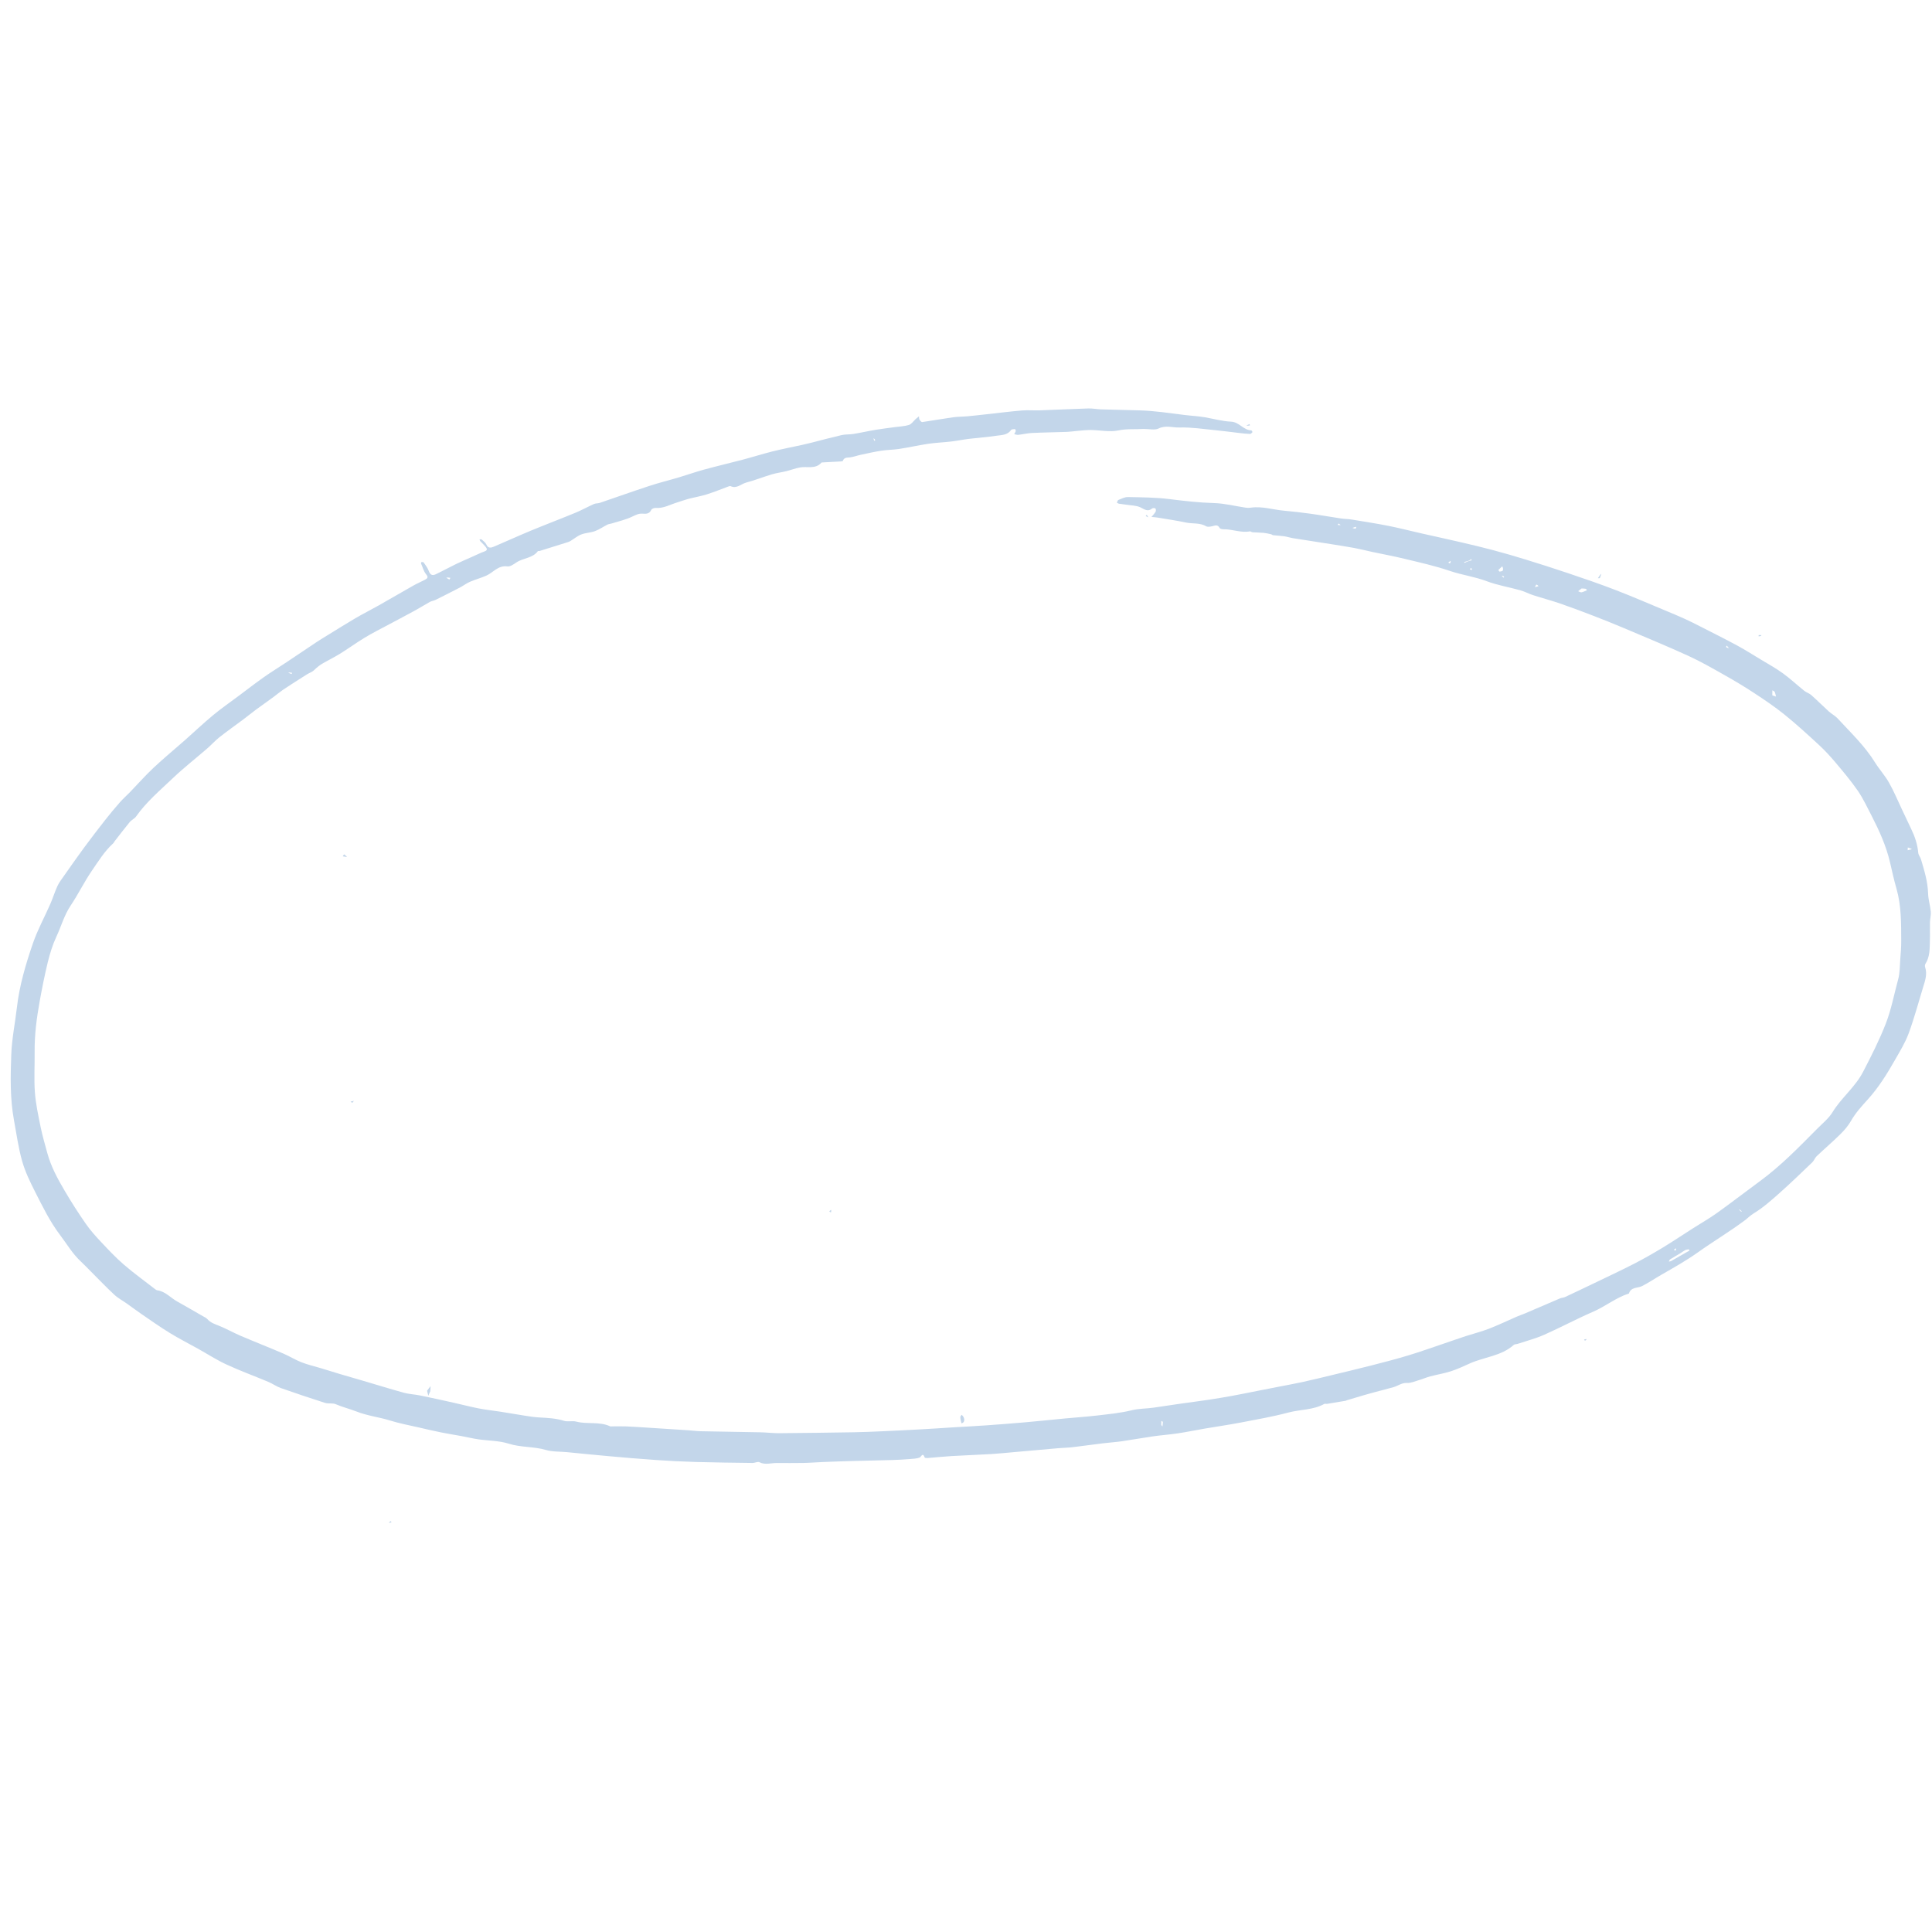 <?xml version="1.0" encoding="UTF-8"?> <svg xmlns="http://www.w3.org/2000/svg" xmlns:xlink="http://www.w3.org/1999/xlink" width="1080" zoomAndPan="magnify" viewBox="0 0 810 810" height="1080" preserveAspectRatio="xMidYMid meet"> <defs> <clipPath id="9c283f485d"> <path d="M 4 171.195 L 810 171.195 L 810 614 L 4 614 Z M 4 171.195 " clip-rule="nonzero"></path> </clipPath> <clipPath id="af9ca4035d"> <path d="M 163 637 L 165 637 L 165 638.445 L 163 638.445 Z M 163 637 " clip-rule="nonzero"></path> </clipPath> </defs> <g clip-path="url(#9c283f485d)"> <path fill="#c3d6ea" d="M 479.434 179.836 C 475.797 180.074 472.434 179.699 468.918 180.453 C 465.23 181.242 461.18 180.316 457.289 180.281 C 455.348 180.266 453.41 180.52 451.473 180.676 C 450.082 180.797 448.691 181.02 447.305 181.07 C 442.398 181.242 437.492 181.293 432.602 181.531 C 430.715 181.617 428.848 182.098 426.941 182.305 C 426.375 182.371 425.793 182.133 425.211 182.027 C 425.434 181.582 425.742 181.172 425.844 180.711 C 425.914 180.469 425.605 179.887 425.52 179.887 C 424.953 179.957 424.129 179.938 423.871 180.297 C 422.363 182.477 419.961 182.355 417.816 182.68 C 413.992 183.262 410.129 183.52 406.289 183.984 C 403.75 184.293 401.246 184.824 398.707 185.113 C 395.516 185.492 392.273 185.594 389.102 186.074 C 385.051 186.676 381.039 187.602 376.988 188.219 C 374.535 188.594 372.016 188.578 369.562 188.953 C 366.68 189.398 363.832 190.035 360.969 190.652 C 359.391 190.977 357.863 191.594 356.285 191.766 C 355.051 191.902 353.883 191.746 353.367 193.223 C 353.316 193.395 352.785 193.445 352.457 193.461 C 349.801 193.617 347.156 193.734 344.5 193.891 C 344.449 193.891 344.395 193.977 344.344 194.027 C 341.824 196.805 338.41 195.434 335.406 195.98 C 333.469 196.34 331.582 197.062 329.66 197.543 C 327.652 198.039 325.578 198.277 323.59 198.879 C 319.984 199.957 316.469 201.363 312.832 202.324 C 310.707 202.891 308.887 205.016 306.332 203.832 C 306.125 203.73 305.801 203.816 305.543 203.902 C 302.473 205.031 299.453 206.281 296.332 207.262 C 293.758 208.066 291.062 208.512 288.457 209.195 C 286.914 209.609 285.422 210.191 283.895 210.652 C 280.941 211.547 278.18 213.207 274.906 212.949 C 274.289 212.898 273.258 213.293 273.051 213.758 C 272.262 215.523 270.82 215.453 269.363 215.352 C 267.684 215.23 266.414 215.969 264.938 216.652 C 262.246 217.922 259.277 218.59 256.414 219.48 C 255.863 219.652 255.246 219.668 254.73 219.91 C 252.965 220.801 251.316 221.984 249.465 222.668 C 247.613 223.355 245.484 223.371 243.648 224.094 C 242.07 224.711 240.699 225.891 239.223 226.781 C 238.848 227.008 238.418 227.195 238.008 227.316 C 234.043 228.566 230.082 229.801 226.117 231.035 C 225.93 231.086 225.586 230.949 225.52 231.051 C 223.289 234.086 219.359 233.895 216.512 235.801 C 215.363 236.57 213.906 237.633 212.738 237.461 C 208.879 236.93 206.836 240 203.938 241.316 C 201.742 242.312 199.359 242.914 197.145 243.871 C 195.617 244.523 194.262 245.57 192.789 246.34 C 189.441 248.07 186.098 249.785 182.719 251.449 C 181.93 251.844 180.984 251.945 180.215 252.355 C 178.191 253.473 176.234 254.723 174.211 255.836 C 170.676 257.773 167.109 259.641 163.559 261.543 C 159.953 263.48 156.266 265.297 152.785 267.422 C 148.703 269.891 144.875 272.805 140.727 275.152 C 139.008 276.129 137.242 277.055 135.512 278.016 C 134 278.855 132.816 279.867 131.617 281.016 C 130.859 281.754 129.746 282.094 128.805 282.66 C 127.637 283.363 126.504 284.102 125.371 284.84 C 123.09 286.312 120.793 287.75 118.543 289.277 C 117.242 290.168 116.039 291.195 114.77 292.141 C 112.301 293.941 109.797 295.703 107.324 297.523 C 105.473 298.895 103.707 300.352 101.871 301.723 C 98.578 304.191 95.199 306.555 91.973 309.109 C 90.172 310.531 88.645 312.281 86.914 313.77 C 82.109 317.938 77.082 321.863 72.484 326.23 C 67.133 331.34 61.402 336.141 57.082 342.277 C 56.414 343.234 55.145 343.75 54.387 344.66 C 52.211 347.297 50.133 350.039 48.023 352.75 C 47.816 353.004 47.715 353.348 47.477 353.555 C 43.805 356.879 41.266 361.078 38.484 365.105 C 35.277 369.785 32.793 374.93 29.668 379.59 C 26.871 383.754 25.656 388.434 23.598 392.805 C 22.035 396.133 20.953 399.73 20.062 403.297 C 18.727 408.766 17.625 414.301 16.633 419.836 C 15.363 426.848 14.438 433.91 14.523 441.055 C 14.59 446.68 14.215 452.316 14.625 457.906 C 14.984 462.824 16.066 467.711 17.043 472.562 C 17.781 476.211 18.863 479.777 19.824 483.375 C 21.367 489.102 24.18 494.262 27.164 499.316 C 29.91 503.996 32.844 508.574 35.93 513.012 C 37.816 515.738 40.062 518.258 42.348 520.676 C 45.398 523.93 48.469 527.203 51.832 530.117 C 56.02 533.734 60.531 536.977 64.902 540.387 C 65.211 540.625 65.555 540.898 65.898 540.953 C 69.328 541.398 71.492 544.105 74.285 545.648 C 77.871 547.637 81.422 549.727 84.973 551.766 C 85.645 552.16 86.434 552.469 86.914 553.02 C 88.27 554.578 90.102 555.145 91.938 555.879 C 94.941 557.098 97.789 558.707 100.773 559.996 C 106.742 562.547 112.781 564.914 118.75 567.469 C 121.324 568.566 123.727 570.09 126.332 571.117 C 129.008 572.164 131.82 572.816 134.582 573.637 C 137.277 574.461 139.953 575.301 142.645 576.105 C 145.836 577.051 149.043 577.957 152.234 578.898 C 157.949 580.582 163.625 582.344 169.355 583.922 C 171.551 584.523 173.883 584.59 176.133 585.055 C 180.848 586.012 185.531 587.059 190.23 588.105 C 193.695 588.875 197.129 589.785 200.609 590.469 C 203.562 591.055 206.578 591.363 209.566 591.824 C 213.117 592.391 216.648 593.008 220.199 593.555 C 222.156 593.863 224.129 594.172 226.102 594.273 C 229.602 594.465 233.066 594.617 236.461 595.68 C 238.039 596.18 239.961 595.578 241.574 596.008 C 246.258 597.223 251.285 595.887 255.812 597.996 C 256.035 598.098 256.359 598.012 256.637 598.012 C 258.59 598.012 260.547 597.961 262.484 598.027 C 264.836 598.113 267.184 598.285 269.551 598.422 C 275.918 598.836 282.297 599.246 288.664 599.656 C 290.395 599.777 292.129 600.016 293.859 600.051 C 302.164 600.223 310.465 600.324 318.75 600.496 C 321.41 600.547 324.051 600.891 326.711 600.875 C 337.191 600.789 347.672 600.652 358.152 600.48 C 362.031 600.41 365.891 600.242 369.75 600.07 C 375.289 599.828 380.812 599.555 386.355 599.246 C 390.781 599.008 395.223 598.699 399.648 598.422 C 404.281 598.148 408.93 597.91 413.562 597.582 C 418.828 597.207 424.109 596.812 429.359 596.348 C 435.055 595.852 440.75 595.254 446.445 594.703 C 451.027 594.273 455.625 593.969 460.188 593.434 C 464.938 592.871 469.758 592.426 474.391 591.277 C 477.547 590.504 480.688 590.605 483.824 590.145 C 487.531 589.598 491.219 589.031 494.922 588.5 C 498.887 587.934 502.867 587.438 506.848 586.836 C 510.141 586.34 513.414 585.789 516.691 585.191 C 520.207 584.555 523.691 583.82 527.207 583.133 C 530.004 582.586 532.816 582.035 535.613 581.488 C 539.113 580.805 542.629 580.168 546.113 579.414 C 550.211 578.523 554.277 577.512 558.344 576.535 C 563.969 575.18 569.613 573.844 575.223 572.402 C 580.316 571.102 585.41 569.781 590.438 568.258 C 595.379 566.766 600.25 565.016 605.141 563.371 C 608.277 562.309 611.398 561.195 614.555 560.164 C 617.781 559.121 621.074 558.297 624.23 557.082 C 628.211 555.539 632.055 553.688 635.965 551.988 C 637.078 551.508 638.23 551.133 639.344 550.668 C 644.25 548.562 649.156 546.438 654.078 544.344 C 654.715 544.07 655.488 544.09 656.121 543.797 C 660.102 541.945 664.062 540.043 668.027 538.141 C 673.703 535.398 679.434 532.742 685.043 529.859 C 689.145 527.754 693.156 525.457 697.102 523.074 C 701.406 520.469 705.594 517.641 709.848 514.934 C 713.227 512.773 716.727 510.801 719.969 508.469 C 725.988 504.152 731.855 499.609 737.844 495.219 C 746.68 488.742 754.262 480.891 761.945 473.16 C 764.156 470.949 766.695 468.891 768.293 466.289 C 772.016 460.203 777.797 455.781 781.125 449.336 C 784.57 442.703 787.918 436.102 790.645 429.109 C 792.992 423.074 794.109 416.785 795.809 410.613 C 796.562 407.906 796.477 404.957 796.699 402.098 C 796.887 399.609 797.109 397.125 797.094 394.621 C 797.059 387.184 797.18 379.746 795.086 372.496 C 794.023 368.844 793.25 365.125 792.375 361.438 C 790.766 354.617 787.898 348.293 784.727 342.105 C 782.875 338.523 781.156 334.836 778.895 331.527 C 776.012 327.348 772.699 323.438 769.426 319.547 C 767.281 316.992 765 314.543 762.562 312.281 C 757.879 307.961 753.164 303.641 748.203 299.629 C 744.156 296.355 739.801 293.426 735.441 290.562 C 731.359 287.871 727.156 285.371 722.902 282.969 C 717.945 280.176 713.004 277.332 707.84 274.965 C 698.816 270.852 689.641 267.062 680.496 263.188 C 676.348 261.426 672.145 259.762 667.922 258.133 C 663.344 256.367 658.762 254.637 654.133 253.043 C 650.391 251.758 646.551 250.746 642.773 249.527 C 640.957 248.945 639.258 248.004 637.422 247.488 C 632.723 246.168 627.852 245.379 623.305 243.668 C 618.227 241.746 612.875 241.078 607.766 239.328 C 601.641 237.238 595.277 235.832 588.98 234.309 C 584.453 233.195 579.871 232.371 575.309 231.395 C 572.836 230.863 570.402 230.227 567.934 229.766 C 564.586 229.148 561.223 228.633 557.879 228.102 C 555.031 227.641 552.184 227.211 549.336 226.766 C 546.883 226.391 544.414 226.027 541.961 225.617 C 540.758 225.41 539.574 225 538.375 224.828 C 536.832 224.605 535.27 224.555 533.727 224.383 C 533.434 224.348 533.176 224.023 532.867 223.973 C 531.84 223.75 530.828 223.508 529.781 223.406 C 528.219 223.27 526.641 223.254 525.082 223.148 C 524.719 223.113 524.344 222.723 524.016 222.773 C 520.242 223.492 516.641 221.812 512.918 221.898 C 512.387 221.914 511.527 221.711 511.34 221.348 C 510.465 219.668 509.246 220.426 508.031 220.664 C 507.273 220.816 506.297 220.988 505.715 220.648 C 503.07 219.086 500.07 219.668 497.273 219.086 C 493.328 218.246 489.312 217.664 485.336 216.996 C 484.492 216.859 483.621 216.824 482.762 216.738 C 483.344 216.02 484.016 215.352 484.477 214.543 C 484.684 214.203 484.664 213.449 484.426 213.207 C 484.184 212.969 483.363 212.934 483.086 213.156 C 481.168 214.766 479.793 213.48 478.043 212.676 C 476.328 211.887 474.219 211.922 472.297 211.613 C 471.25 211.441 470.203 211.355 469.16 211.184 C 468.832 211.133 468.559 210.895 468.25 210.758 C 468.453 210.363 468.559 209.727 468.883 209.609 C 470.188 209.094 471.559 208.355 472.898 208.391 C 478.715 208.512 484.562 208.527 490.309 209.25 C 496.504 210.02 502.66 210.738 508.922 210.91 C 513.398 211.031 517.859 212.195 522.32 212.848 C 522.988 212.949 523.707 212.949 524.379 212.848 C 529.164 212.145 533.727 213.703 538.391 214.117 C 542.012 214.441 545.633 214.852 549.234 215.352 C 553.574 215.949 557.898 216.723 562.238 217.371 C 563.746 217.598 565.309 217.578 566.801 217.836 C 571.945 218.676 577.109 219.48 582.223 220.492 C 586.766 221.402 591.277 222.566 595.809 223.594 C 601.348 224.848 606.906 226.047 612.445 227.332 C 616.957 228.379 621.469 229.441 625.945 230.641 C 630.578 231.875 635.191 233.211 639.789 234.633 C 645.707 236.469 651.609 238.336 657.477 240.324 C 664.113 242.57 670.754 244.832 677.289 247.352 C 684.41 250.094 691.406 253.145 698.457 256.074 C 701.168 257.207 703.859 258.32 706.52 259.539 C 708.664 260.516 710.773 261.578 712.867 262.656 C 717.98 265.262 723.125 267.836 728.188 270.559 C 731.582 272.395 734.84 274.469 738.137 276.457 C 741.273 278.359 744.516 280.125 747.484 282.285 C 750.605 284.531 753.418 287.203 756.422 289.602 C 757.312 290.324 758.531 290.648 759.371 291.402 C 761.91 293.648 764.297 296.066 766.816 298.344 C 767.934 299.355 769.371 300.059 770.387 301.156 C 775.855 307.102 781.777 312.656 786.082 319.617 C 787.898 322.547 790.285 325.137 791.98 328.137 C 793.988 331.664 795.551 335.453 797.301 339.141 C 798.637 341.949 799.941 344.797 801.297 347.59 C 802.824 350.742 803.922 354 804.23 357.531 C 804.316 358.492 805.121 359.363 805.398 360.324 C 806.785 365.004 808.227 369.633 808.363 374.602 C 808.434 377.156 809.258 379.66 809.496 382.215 C 809.633 383.652 809.188 385.125 809.152 386.582 C 809.086 389.156 809.203 391.727 809.117 394.297 C 809.016 397.641 809.188 401.035 807.266 404.051 C 807.043 404.41 806.957 405.012 807.094 405.402 C 808.125 408.422 807.094 411.215 806.238 414.008 C 804.281 420.418 802.551 426.914 800.234 433.207 C 798.793 437.133 796.547 440.766 794.453 444.434 C 791.125 450.277 787.609 455.969 783.027 461.008 C 780.508 463.785 777.914 466.629 776.012 469.988 C 774.844 472.027 773.234 473.898 771.535 475.559 C 768.328 478.73 764.879 481.664 761.621 484.766 C 760.883 485.469 760.555 486.598 759.816 487.301 C 755.305 491.621 750.812 495.973 746.129 500.141 C 742.664 503.207 739.164 506.344 735.234 508.727 C 733.762 509.617 732.766 510.715 731.531 511.625 C 725.148 516.391 718.27 520.484 711.77 525.113 C 706.863 528.594 701.633 531.523 696.434 534.508 C 693.758 536.051 691.203 537.797 688.457 539.188 C 686.57 540.145 683.809 539.496 682.934 542.305 C 677.512 544.035 673.105 547.703 667.922 549.949 C 660.977 552.965 654.27 556.566 647.355 559.633 C 643.82 561.195 640.012 562.172 636.324 563.406 C 635.777 563.594 635.039 563.508 634.66 563.852 C 629.395 568.582 622.277 568.891 616.188 571.648 C 613.578 572.832 610.973 574.051 608.246 574.922 C 605.43 575.832 602.48 576.293 599.617 577.051 C 598.02 577.477 596.492 578.164 594.898 578.625 C 593.234 579.121 591.52 579.895 589.855 579.809 C 587.676 579.707 586.168 581.008 584.332 581.539 C 581.742 582.293 579.117 582.93 576.508 583.633 C 575.016 584.023 573.543 584.438 572.066 584.863 C 569.543 585.602 567.039 586.355 564.52 587.109 C 564.469 587.129 564.434 587.23 564.363 587.246 C 561.723 587.691 559.082 588.141 556.438 588.566 C 556.043 588.637 555.531 588.43 555.223 588.602 C 550.555 591.191 545.188 590.883 540.195 592.203 C 533.641 593.949 526.918 595.113 520.227 596.402 C 515.285 597.344 510.312 598.062 505.355 598.902 C 501.492 599.555 497.668 600.359 493.809 600.941 C 490.273 601.473 486.707 601.715 483.172 602.227 C 478.902 602.844 474.664 603.633 470.395 604.25 C 467.77 604.629 465.109 604.781 462.469 605.109 C 458.215 605.621 453.977 606.238 449.723 606.738 C 447.734 606.977 445.707 606.992 443.703 607.164 C 437.527 607.695 431.352 608.262 425.176 608.809 C 421.984 609.086 418.793 609.426 415.602 609.617 C 410.012 609.941 404.402 610.148 398.793 610.473 C 395.531 610.66 392.273 611.023 389.016 611.277 C 388.566 611.312 387.777 611.277 387.691 611.09 C 386.82 608.656 386.27 610.852 385.465 611.125 C 384.246 611.535 382.871 611.605 381.57 611.707 C 379.152 611.895 376.73 612.051 374.297 612.117 C 368.496 612.289 362.699 612.395 356.902 612.547 C 352.957 612.648 349.027 612.805 345.082 612.957 C 342.32 613.062 339.559 613.301 336.781 613.352 C 333.039 613.422 329.301 613.371 325.562 613.371 C 323.176 613.371 320.793 614.262 318.391 613.043 C 317.672 612.684 316.469 613.371 315.508 613.352 C 307.582 613.25 299.641 613.164 291.715 612.941 C 286.156 612.785 280.602 612.496 275.043 612.117 C 268.301 611.656 261.574 611.074 254.867 610.473 C 249.172 609.977 243.477 609.375 237.785 608.828 C 234.797 608.535 231.676 608.727 228.863 607.902 C 223.75 606.395 218.383 606.891 213.254 605.262 C 209.238 603.977 204.797 604.062 200.559 603.445 C 198.191 603.102 195.84 602.52 193.492 602.09 C 190.68 601.578 187.832 601.133 185.035 600.566 C 181.93 599.934 178.84 599.23 175.77 598.508 C 171.688 597.566 167.555 596.812 163.559 595.562 C 158.91 594.105 154.055 593.605 149.438 591.773 C 146.645 590.676 143.625 589.957 140.777 588.723 C 139.438 588.141 137.672 588.617 136.246 588.156 C 130.055 586.184 123.879 584.109 117.754 581.953 C 115.902 581.301 114.258 580.082 112.438 579.328 C 106.641 576.895 100.703 574.734 94.992 572.094 C 90.875 570.191 87.031 567.707 83.055 565.48 C 79.09 563.27 75.023 561.211 71.148 558.828 C 67.066 556.328 63.137 553.531 59.176 550.824 C 57.117 549.418 55.145 547.91 53.117 546.488 C 51.371 545.254 49.414 544.227 47.871 542.77 C 44.508 539.648 41.336 536.305 38.074 533.051 C 36.668 531.645 35.312 530.203 33.855 528.852 C 30.371 525.609 28.023 521.531 25.191 517.793 C 20.953 512.207 17.918 505.969 14.781 499.797 C 12.652 495.613 10.559 491.297 9.289 486.82 C 7.695 481.215 6.922 475.391 5.859 469.648 C 4.18 460.527 4.383 451.273 4.727 442.086 C 4.969 435.52 6.324 429.008 7.078 422.457 C 8.141 413.188 10.781 404.273 13.801 395.496 C 15.758 389.805 18.707 384.457 21.125 378.922 C 22.191 376.473 22.961 373.898 24.078 371.484 C 24.781 369.977 25.828 368.621 26.789 367.25 C 29.566 363.309 32.328 359.348 35.191 355.457 C 38.125 351.48 41.129 347.57 44.164 343.699 C 46.137 341.18 48.195 338.727 50.305 336.328 C 51.574 334.887 53.016 333.621 54.355 332.25 C 57.684 328.82 60.84 325.223 64.32 321.945 C 68.609 317.918 73.172 314.164 77.598 310.258 C 81.527 306.777 85.336 303.16 89.367 299.82 C 92.797 296.973 96.484 294.438 100.051 291.762 C 103.57 289.125 107.051 286.434 110.637 283.895 C 113.758 281.703 117.02 279.715 120.207 277.586 C 124.43 274.777 128.598 271.93 132.816 269.137 C 134.379 268.109 135.973 267.148 137.57 266.172 C 141.359 263.84 145.117 261.477 148.941 259.23 C 152.203 257.328 155.582 255.629 158.855 253.781 C 163.762 251.004 168.637 248.141 173.559 245.363 C 175.051 244.523 176.664 243.871 178.172 243.051 C 179.098 242.535 179.77 242.105 178.672 240.805 C 177.641 239.586 177.23 237.855 176.559 236.332 C 176.473 236.141 176.613 235.66 176.664 235.66 C 176.988 235.645 177.488 235.609 177.605 235.801 C 178.379 236.914 179.254 238.012 179.715 239.262 C 180.301 240.871 181.105 241.523 182.648 240.785 C 185.531 239.414 188.328 237.871 191.191 236.484 C 193.301 235.457 195.48 234.547 197.625 233.586 C 199.477 232.766 201.312 231.84 203.219 231.152 C 204.438 230.707 204.18 230.023 203.699 229.406 C 202.996 228.48 202.121 227.727 201.332 226.852 C 201.176 226.68 201.141 226.371 201.055 226.133 C 201.363 226.148 201.777 226.027 201.949 226.184 C 202.652 226.836 203.543 227.453 203.902 228.273 C 204.641 230.004 205.895 229.68 207.027 229.199 C 212.188 227.023 217.266 224.676 222.449 222.531 C 228.676 219.945 234.988 217.562 241.215 214.992 C 243.855 213.895 246.379 212.488 248.984 211.324 C 249.738 210.98 250.664 211.098 251.473 210.824 C 258.418 208.477 265.316 205.992 272.281 203.711 C 276.348 202.375 280.531 201.363 284.648 200.129 C 288.199 199.066 291.699 197.832 295.266 196.855 C 300.672 195.383 306.109 194.113 311.512 192.691 C 315.664 191.594 319.762 190.289 323.914 189.246 C 328.047 188.219 332.25 187.41 336.418 186.504 C 337.742 186.211 339.062 185.902 340.363 185.559 C 344.535 184.496 348.703 183.367 352.887 182.406 C 354.5 182.047 356.234 182.199 357.863 181.926 C 361 181.414 364.105 180.691 367.246 180.18 C 369.906 179.734 372.582 179.441 375.258 179.062 C 377.211 178.789 379.234 178.738 381.09 178.156 C 382.152 177.812 382.926 176.578 383.832 175.754 C 384.297 175.328 384.793 174.949 385.273 174.539 C 385.344 175.02 385.293 175.566 385.516 175.945 C 385.773 176.371 386.32 177.008 386.648 176.957 C 390.918 176.34 395.172 175.566 399.445 174.969 C 401.504 174.676 403.594 174.711 405.672 174.523 C 408.277 174.281 410.867 173.992 413.457 173.699 C 418.469 173.152 423.461 172.516 428.484 172.086 C 430.973 171.883 433.496 172.121 435.98 172.035 C 442.758 171.797 449.535 171.453 456.293 171.246 C 458.023 171.195 459.758 171.555 461.492 171.625 C 466.961 171.797 472.434 171.883 477.926 172.055 C 484.184 172.242 490.359 173.203 496.57 173.973 C 499.402 174.332 502.316 174.453 505.164 174.949 C 508.82 175.586 512.457 176.613 516.145 176.785 C 519.574 176.938 521.309 180.367 524.602 180.434 C 524.789 180.434 525.148 181.121 525.098 181.188 C 524.824 181.516 524.43 181.945 524.086 181.926 C 522.629 181.875 521.168 181.723 519.711 181.551 C 516.23 181.156 512.766 180.656 509.281 180.332 C 504.359 179.852 499.418 179.082 494.512 179.234 C 491.629 179.32 488.73 178.172 485.711 179.664 C 484.152 180.434 481.73 179.816 479.434 179.836 M 615.57 235.164 C 615.02 235.301 614.453 235.457 613.906 235.609 C 613.887 235.609 613.957 235.852 613.973 235.988 C 614.574 235.715 615.176 235.438 615.98 235.164 C 616.324 235.078 616.668 234.992 617.012 234.906 C 616.957 234.734 616.906 234.566 616.855 234.395 C 616.496 234.652 616.137 234.906 615.57 235.164 M 700.07 528.078 C 699.934 528.352 699.812 528.645 699.676 528.918 C 700 528.852 700.379 528.852 700.652 528.695 C 702.816 527.48 704.977 526.211 707.137 524.977 C 707.516 524.754 707.926 524.582 708.305 524.344 C 708.32 524.324 708.098 523.758 708.012 523.777 C 707.516 523.844 706.965 523.898 706.52 524.121 C 705.832 524.48 705.234 524.992 704.582 525.387 C 703.156 526.246 701.719 527.051 700.07 528.078 M 663.086 246.719 C 662.605 247.094 662.125 247.488 661.645 247.867 C 662.125 248.039 662.641 248.414 663.07 248.328 C 663.859 248.176 664.594 247.762 665.352 247.453 C 665.18 247.25 665.059 246.941 664.852 246.871 C 664.426 246.75 663.961 246.77 663.086 246.719 M 629.824 237.445 C 629.273 237.941 628.707 238.438 628.195 238.969 C 628.16 239.004 628.59 239.672 628.762 239.656 C 629.242 239.605 629.996 239.434 630.082 239.141 C 630.285 238.559 630.082 237.871 629.824 237.445 M 743.043 291.523 C 743.555 291.695 744.07 291.867 744.586 292.035 C 744.414 291.387 744.344 290.699 744.055 290.102 C 743.898 289.793 743.418 289.637 743.074 289.414 C 743.059 289.98 743.059 290.547 743.043 291.523 M 799.855 355.301 C 799.84 355.695 799.805 356.074 799.789 356.469 C 800.387 356.312 801.004 356.176 801.605 356.023 C 801.16 355.801 800.715 355.543 799.855 355.301 M 486.863 597.445 C 487.031 597.652 487.203 597.859 487.359 598.062 C 487.426 597.41 487.547 596.762 487.547 596.109 C 487.547 596.008 487.102 595.887 486.879 595.785 C 486.879 596.195 486.879 596.625 486.863 597.445 M 187.094 242.191 C 187.523 242.465 187.934 242.742 188.379 242.965 C 188.414 242.98 188.688 242.52 188.844 242.277 C 188.328 242.176 187.812 242.074 187.094 242.191 M 567.023 221.332 C 567.434 221.469 567.863 221.656 568.293 221.676 C 568.395 221.676 568.531 221.16 568.637 220.871 C 568.172 220.957 567.691 221.043 567.023 221.332 M 644.078 245.07 C 643.891 245.449 643.719 245.809 643.531 246.188 C 644.027 246.051 644.543 245.895 645.039 245.758 C 644.867 245.52 644.68 245.293 644.078 245.07 M 608.141 235.164 C 607.816 235.387 607.508 235.629 607.18 235.852 C 607.422 235.988 607.816 236.262 607.848 236.227 C 608.125 235.902 608.328 235.523 608.141 235.164 M 724.859 271.707 C 724.551 271.367 724.258 271.023 723.949 270.68 C 723.848 270.867 723.605 271.211 723.641 271.227 C 723.949 271.484 724.309 271.691 724.859 271.707 M 120.793 282.027 C 121.289 282.215 121.77 282.422 122.266 282.609 C 122.32 282.438 122.387 282.266 122.438 282.078 C 121.957 281.992 121.477 281.906 120.793 282.027 M 701.719 523.965 C 701.992 524.102 702.281 524.223 702.559 524.359 C 702.625 524.035 702.695 523.691 702.762 523.363 C 702.488 523.484 702.215 523.621 701.719 523.965 M 629.617 241.352 C 629.84 241.625 630.062 241.902 630.289 242.176 C 630.406 242.055 630.527 241.934 630.648 241.816 C 630.371 241.594 630.098 241.371 629.617 241.352 M 562.066 220.098 C 561.773 219.895 561.48 219.688 561.191 219.48 C 561.07 219.668 560.949 219.859 560.828 220.031 C 561.172 220.117 561.516 220.219 562.066 220.098 M 728.992 507.031 C 729.336 507.371 729.66 507.699 730.004 508.043 C 730.09 507.957 730.227 507.801 730.227 507.801 C 729.883 507.457 729.539 507.148 728.992 507.031 M 617.234 238.883 C 617.078 238.609 616.941 238.352 616.785 238.078 C 616.598 238.266 616.41 238.457 616.223 238.645 C 616.477 238.797 616.754 238.938 617.234 238.883 M 366.215 183.762 C 366.301 184.102 366.387 184.445 366.473 184.789 C 366.645 184.738 366.816 184.688 366.988 184.633 C 366.801 184.273 366.609 183.914 366.215 183.762 Z M 366.215 183.762 " fill-opacity="1" fill-rule="nonzero"></path> </g> <path fill="#c3d6ea" d="M 403.098 596.727 C 402.859 595.801 402.652 594.961 402.617 594.137 C 402.602 593.812 402.977 593.488 403.168 593.16 C 403.391 593.383 403.648 593.574 403.816 593.848 C 404.625 595.133 404.332 596.52 403.098 596.727 Z M 403.098 596.727 " fill-opacity="1" fill-rule="nonzero"></path> <path fill="#c3d6ea" d="M 180.387 583.305 C 180.043 583.992 179.801 584.59 179.578 585.172 C 179.406 584.504 179.219 583.836 179.066 583.152 C 179.047 583.066 179.148 582.93 179.234 582.824 C 179.648 582.262 180.078 581.695 180.504 581.145 C 180.488 581.832 180.488 582.516 180.387 583.305 Z M 180.387 583.305 " fill-opacity="1" fill-rule="nonzero"></path> <path fill="#c3d6ea" d="M 670.84 241.043 C 671.078 240.805 671.234 240.684 671.371 240.547 C 671.164 241.148 671.012 241.781 670.738 242.348 C 670.684 242.465 670.203 242.398 669.93 242.414 C 670.203 241.988 670.461 241.574 670.84 241.043 Z M 670.84 241.043 " fill-opacity="1" fill-rule="nonzero"></path> <path fill="#c3d6ea" d="M 144.328 358.199 C 144.859 358.578 145.168 358.938 145.492 359.312 C 144.895 359.211 144.309 359.125 143.711 359.023 C 143.848 358.746 143.984 358.473 144.328 358.199 Z M 144.328 358.199 " fill-opacity="1" fill-rule="nonzero"></path> <path fill="#c3d6ea" d="M 522.508 178.5 C 522.902 178.207 523.383 178 523.879 177.812 C 523.93 177.984 524 178.156 524.051 178.344 C 523.57 178.43 523.09 178.516 522.508 178.5 Z M 522.508 178.5 " fill-opacity="1" fill-rule="nonzero"></path> <path fill="#c3d6ea" d="M 147.742 462.344 C 147.414 462.242 147.211 462.055 146.984 461.848 C 147.449 461.746 147.914 461.641 148.375 461.539 C 148.203 461.781 148.031 462.004 147.742 462.344 Z M 147.742 462.344 " fill-opacity="1" fill-rule="nonzero"></path> <path fill="#c3d6ea" d="M 348.445 507.234 C 348.566 507.598 348.461 507.973 348.375 508.332 C 348.137 508.195 347.914 508.043 347.672 507.906 C 347.859 507.68 348.051 507.457 348.445 507.234 Z M 348.445 507.234 " fill-opacity="1" fill-rule="nonzero"></path> <g clip-path="url(#af9ca4035d)"> <path fill="#c3d6ea" d="M 163.027 638.43 C 163.215 638.121 163.504 637.914 163.797 637.711 C 163.918 637.898 164.039 638.086 164.156 638.258 C 163.832 638.344 163.473 638.43 163.027 638.43 Z M 163.027 638.43 " fill-opacity="1" fill-rule="nonzero"></path> </g> <path fill="#c3d6ea" d="M 665.266 561.418 C 665.074 561.727 664.785 561.93 664.492 562.137 C 664.371 561.949 664.254 561.762 664.133 561.59 C 664.457 561.504 664.801 561.418 665.266 561.418 Z M 665.266 561.418 " fill-opacity="1" fill-rule="nonzero"></path> <path fill="#c3d6ea" d="M 481.391 216.895 C 480.977 216.758 480.652 216.516 480.344 216.277 C 480.48 216.141 480.633 215.984 480.773 215.848 C 481.012 216.172 481.25 216.48 481.391 216.895 Z M 481.391 216.895 " fill-opacity="1" fill-rule="nonzero"></path> <path fill="#c3d6ea" d="M 738.188 266.652 C 737.809 266.754 737.551 266.773 737.277 266.773 C 737.312 266.602 737.328 266.258 737.363 266.258 C 737.723 266.223 738.066 266.258 738.426 266.273 C 738.426 266.273 738.445 266.379 738.426 266.41 C 738.391 266.465 738.34 266.496 738.188 266.652 Z M 738.188 266.652 " fill-opacity="1" fill-rule="nonzero"></path> </svg> 